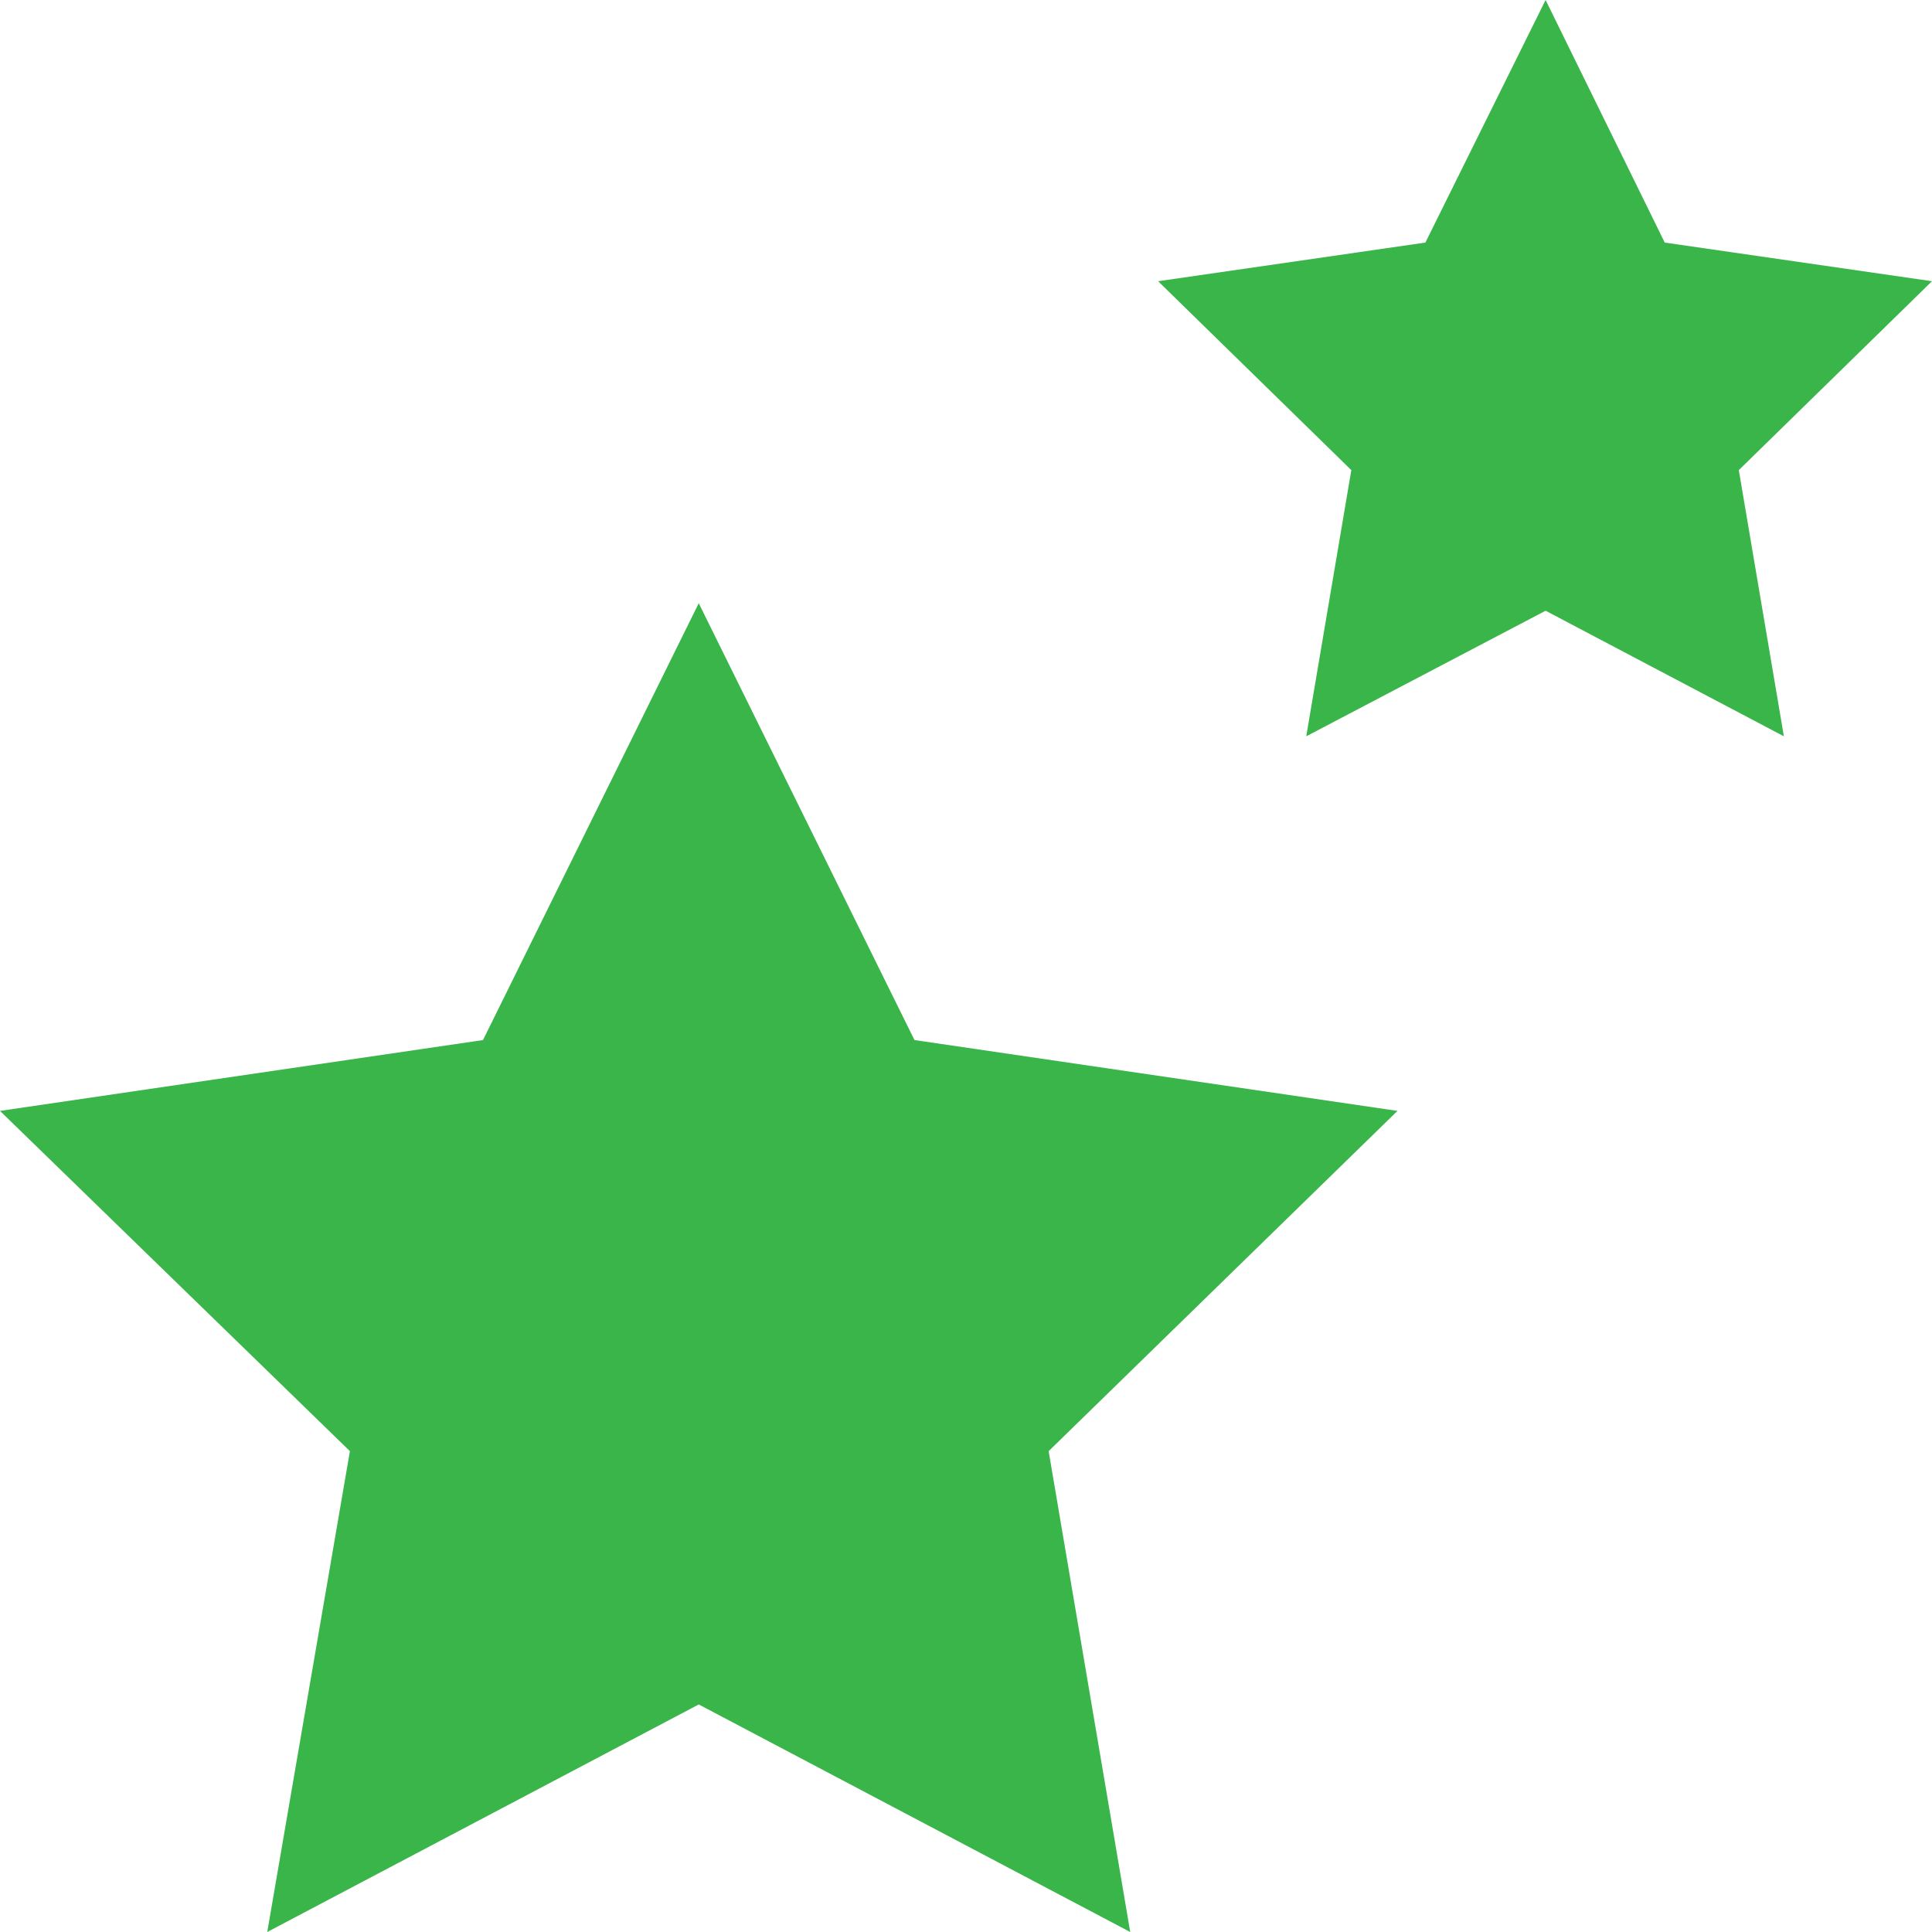 <?xml version="1.0" encoding="utf-8"?>
<!-- Generator: Adobe Illustrator 24.0.1, SVG Export Plug-In . SVG Version: 6.00 Build 0)  -->
<svg version="1.1" id="图层_1" xmlns="http://www.w3.org/2000/svg" xmlns:xlink="http://www.w3.org/1999/xlink" x="0px" y="0px"
	 viewBox="0 0 18 18" style="enable-background:new 0 0 18 18;" xml:space="preserve">
<style type="text/css">
	.st0{fill:#39B54A;}
</style>
<g>
	<polygon class="st0" points="6.51,5.62 8.52,9.69 13.02,10.35 9.77,13.52 10.53,18 6.51,15.88 2.49,18 3.26,13.52 0,10.35 
		4.5,9.69 	"/>
	<polygon class="st0" points="14.4,0 15.51,2.26 18,2.62 16.2,4.38 16.62,6.86 14.4,5.69 12.17,6.86 12.59,4.38 10.79,2.62 
		13.28,2.26 	"/>
</g>
</svg>

